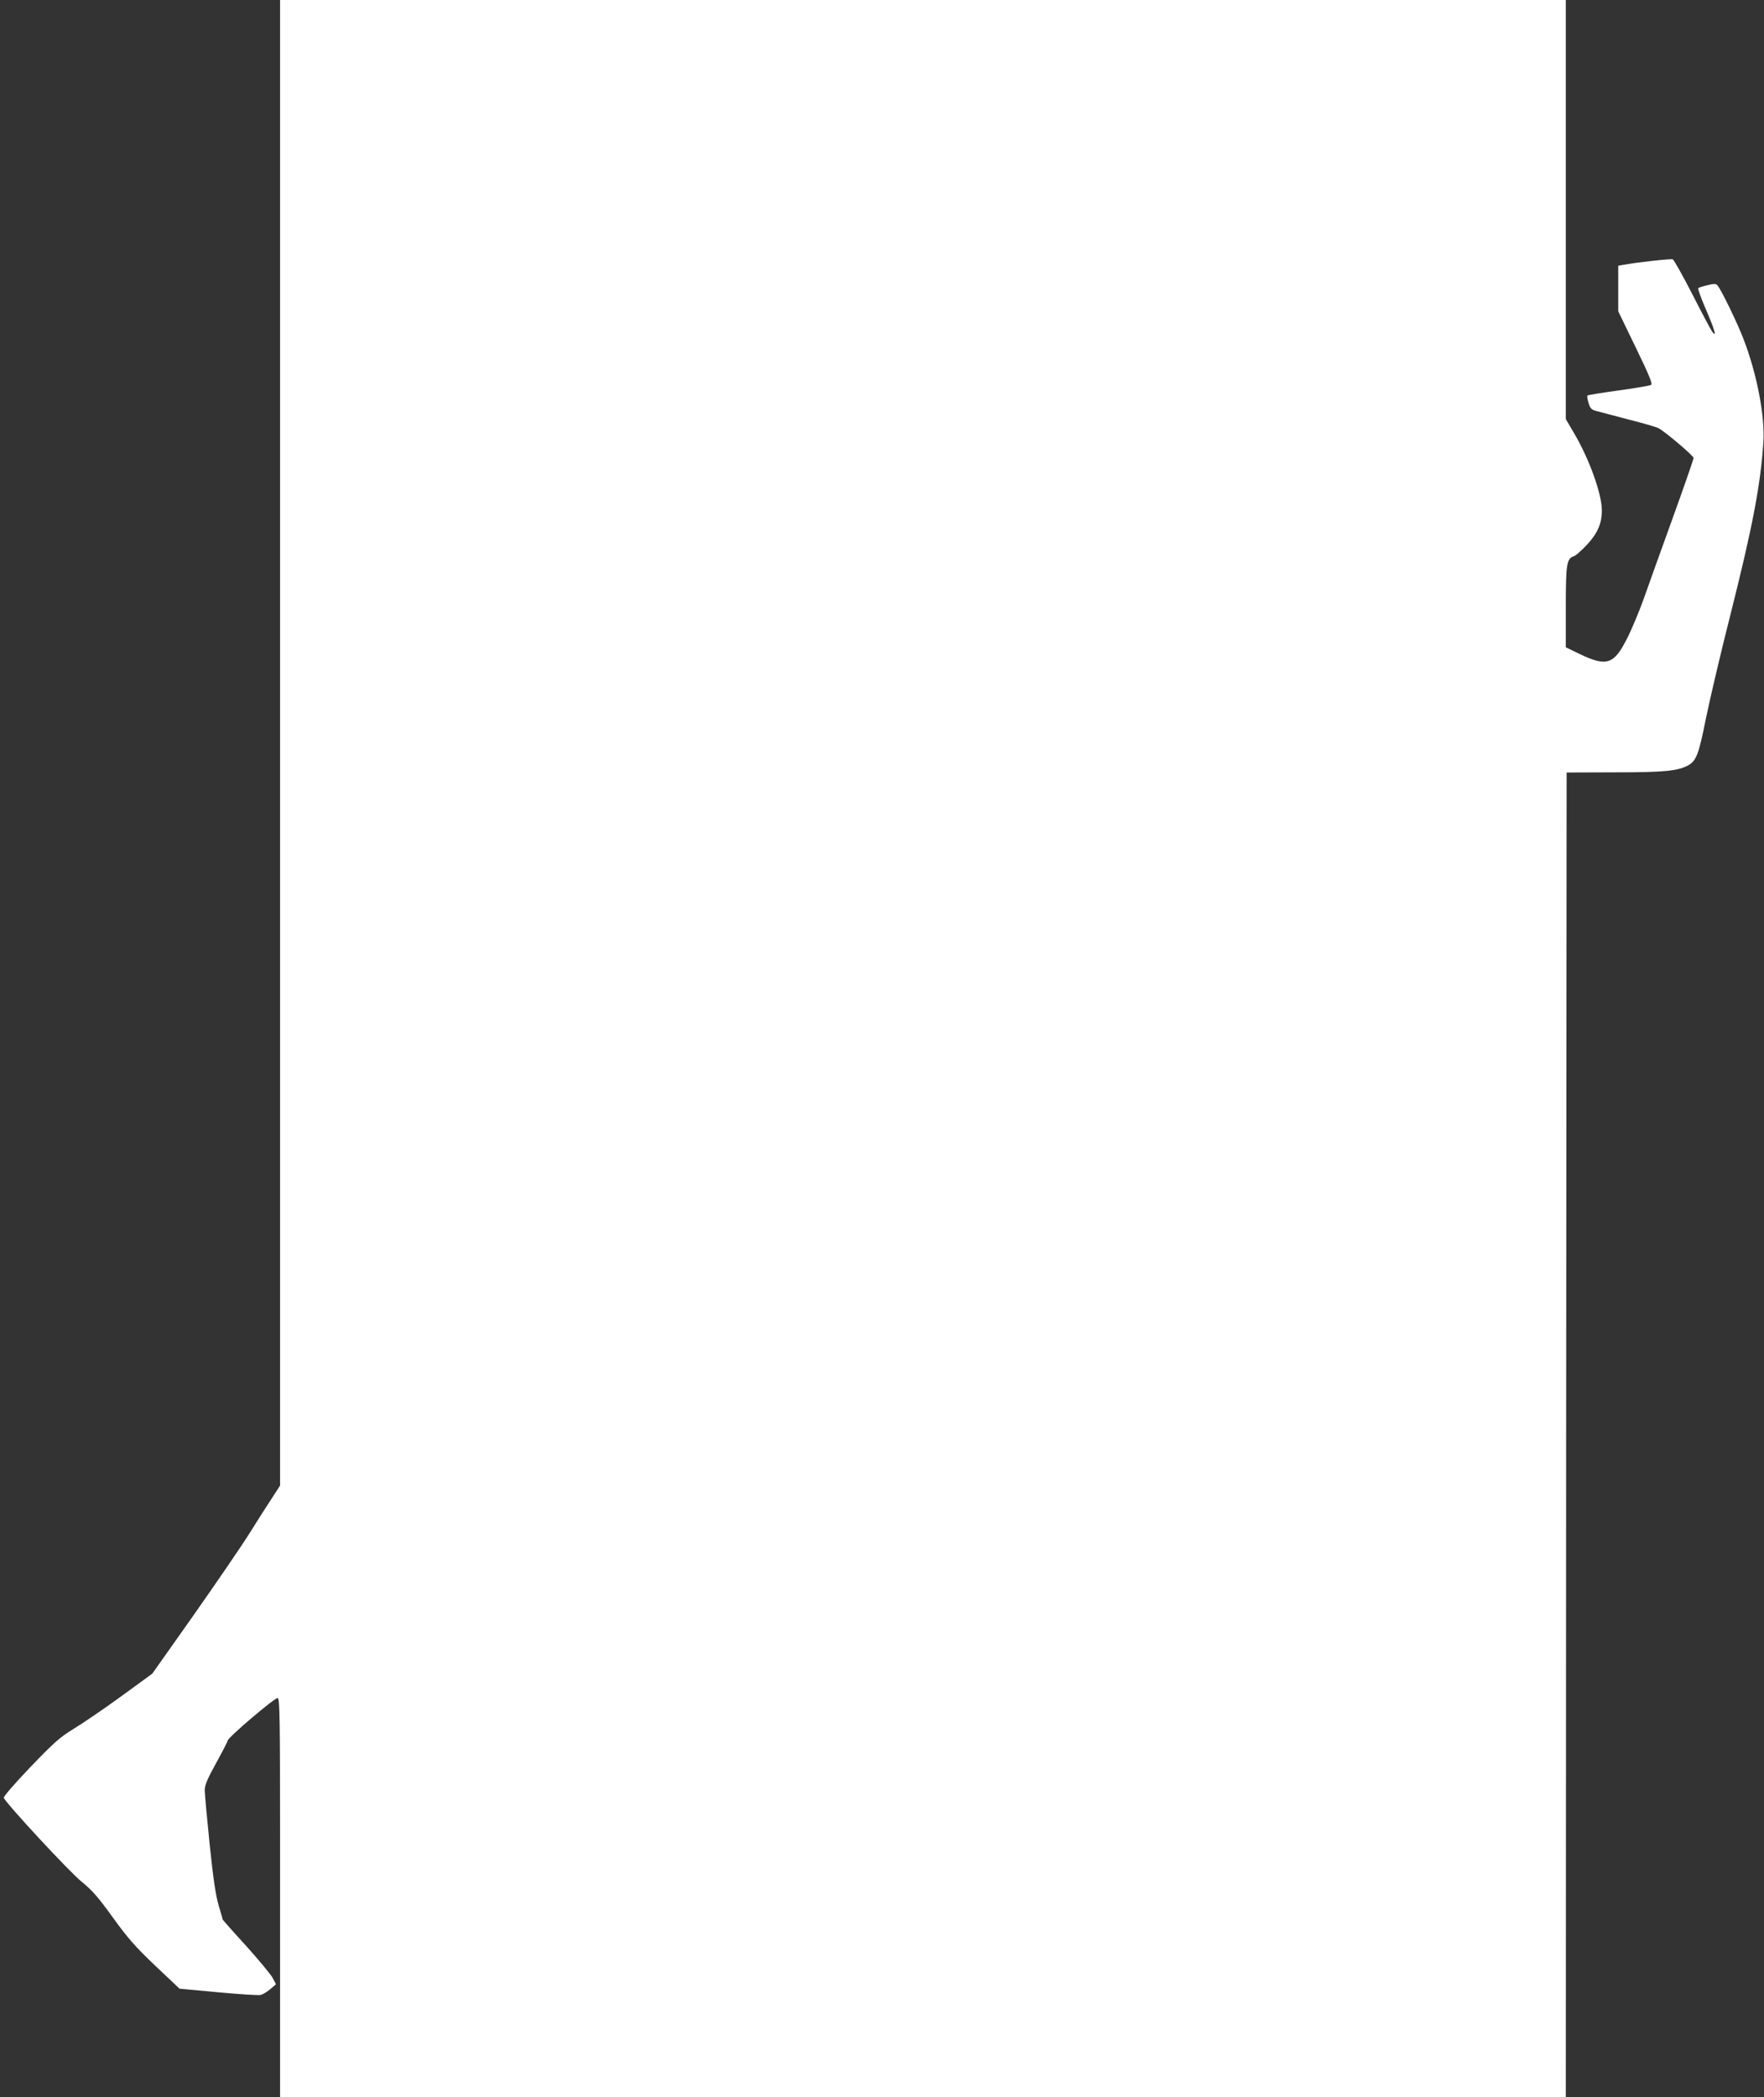<?xml version="1.0" standalone="no"?>
<!DOCTYPE svg PUBLIC "-//W3C//DTD SVG 20010904//EN"
 "http://www.w3.org/TR/2001/REC-SVG-20010904/DTD/svg10.dtd">
<svg version="1.0" xmlns="http://www.w3.org/2000/svg"
 width="1077pt" height="1280pt" viewBox="0 0 1077 1280"
 preserveAspectRatio="xMidYMid meet">
<rect x="0" y="0" width="1077" height="1280" fill="#333333" stroke="none"/>
<g transform="translate(0,1280) scale(0.1,-0.1)"
fill="#ffffff" stroke="none">
<path d="M1710 8266 l0 -4533 -51 -79 c-29 -44 -90 -139 -136 -213 -46 -74
-199 -297 -338 -495 l-255 -361 -192 -140 c-106 -77 -237 -166 -290 -198 -83
-51 -119 -83 -263 -233 -93 -97 -165 -180 -162 -187 16 -37 403 -454 473 -510
65 -53 102 -94 192 -219 90 -125 137 -179 259 -295 l149 -141 237 -22 c130
-12 247 -20 259 -16 13 3 39 19 58 35 l35 30 -20 38 c-11 21 -84 109 -162 196
-79 86 -143 159 -143 160 0 2 -11 41 -25 87 -18 61 -33 162 -55 373 -16 159
-30 308 -30 330 0 32 16 69 70 167 38 69 70 131 70 136 0 18 291 266 306 260
12 -5 14 -134 14 -878 0 -480 0 -1027 0 -1215 l0 -343 3925 0 3925 0 2 4042 3
4043 295 1 c296 0 379 8 442 40 54 28 69 65 113 287 24 117 92 408 153 647
132 525 181 780 198 1040 11 158 -40 422 -122 633 -38 99 -138 304 -158 325
-10 11 -22 11 -62 1 -27 -6 -52 -14 -56 -18 -3 -3 18 -62 48 -131 54 -126 68
-174 38 -135 -8 11 -63 114 -121 228 -59 115 -113 211 -120 214 -12 5 -208
-17 -300 -33 l-33 -6 0 -139 0 -139 107 -221 c80 -165 104 -222 94 -228 -7 -5
-96 -20 -198 -34 -102 -14 -188 -28 -191 -31 -3 -3 0 -24 7 -46 10 -33 17 -41
49 -49 20 -5 109 -29 197 -52 88 -22 169 -46 180 -52 42 -22 215 -169 215
-182 0 -8 -59 -178 -131 -377 -72 -200 -152 -421 -177 -493 -26 -71 -69 -175
-97 -230 -81 -161 -125 -176 -290 -97 l-85 41 0 246 c0 261 5 296 49 310 11 3
47 35 80 70 65 70 91 130 91 210 0 100 -77 314 -169 470 l-51 87 0 1279 0
1279 -3925 0 -3925 0 0 -4534z"/>
</g>
</svg>
